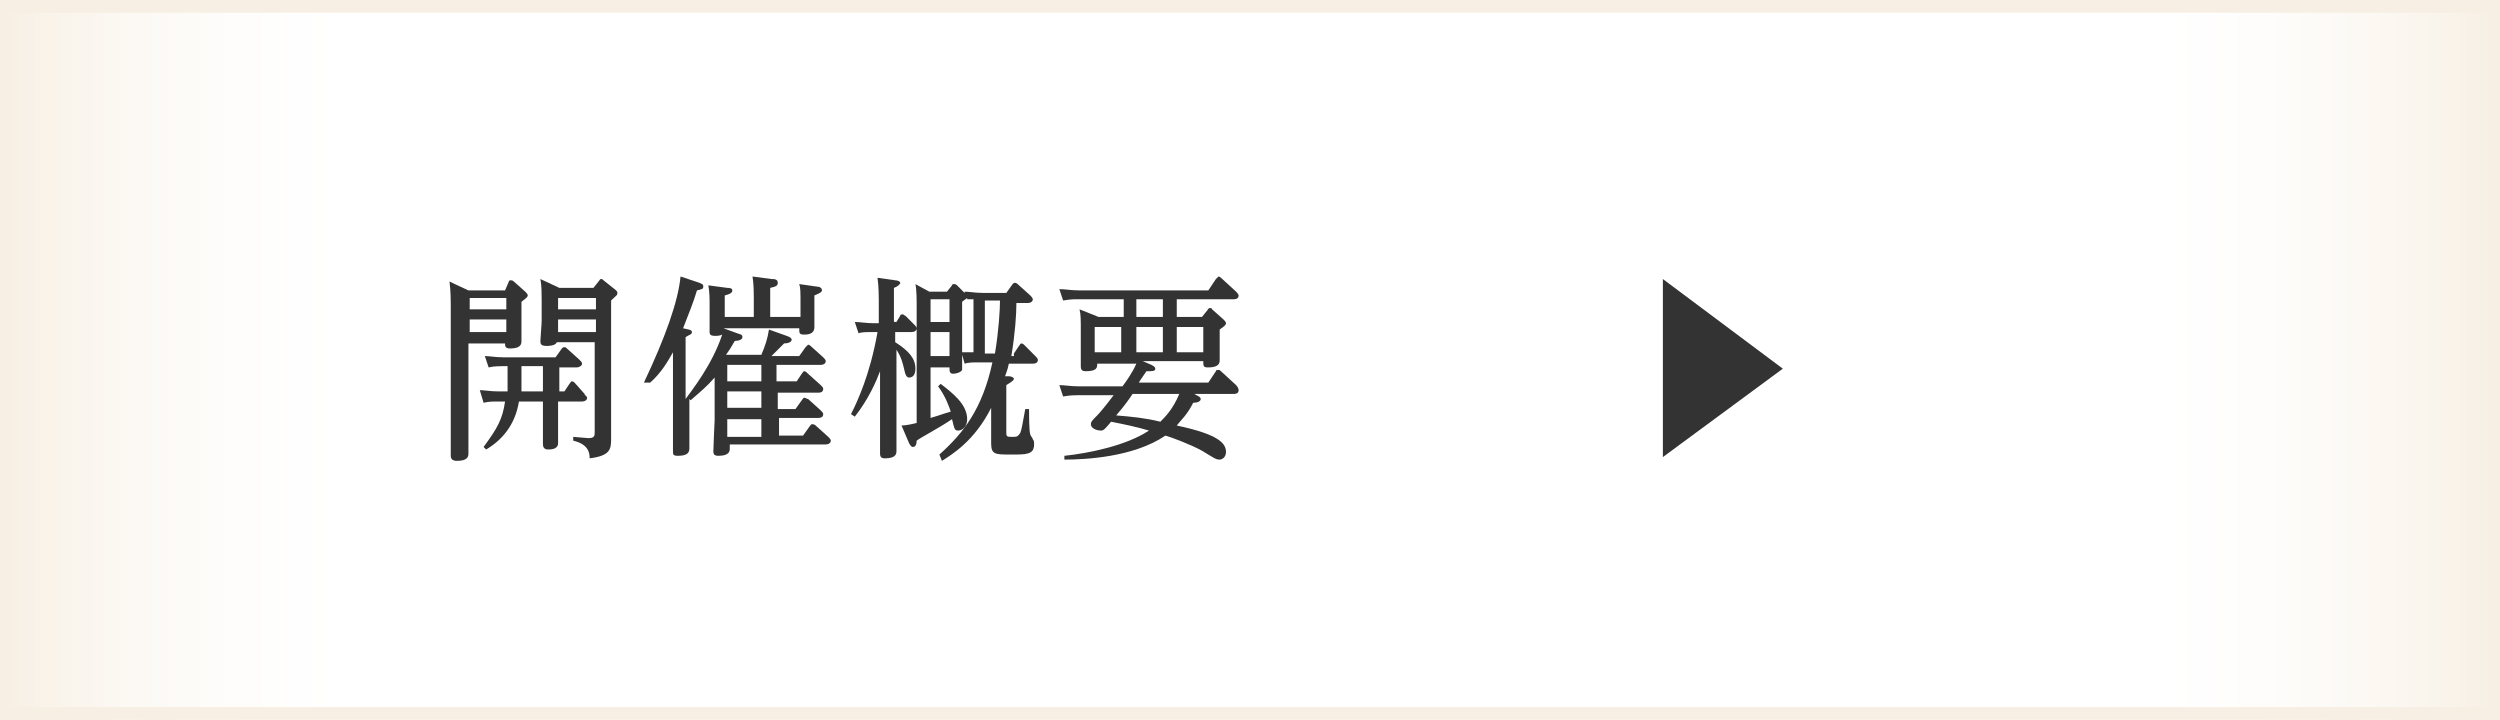 <?xml version="1.0" encoding="utf-8"?>
<!-- Generator: Adobe Illustrator 24.3.0, SVG Export Plug-In . SVG Version: 6.00 Build 0)  -->
<svg version="1.1" id="レイヤー_4" xmlns="http://www.w3.org/2000/svg" xmlns:xlink="http://www.w3.org/1999/xlink" x="0px"
	 y="0px" viewBox="0 0 198 57" style="enable-background:new 0 0 198 57;" xml:space="preserve">
<style type="text/css">
	.st0{fill:#F7EFE3;}
	.st1{fill:url(#SVGID_1_);}
	.st2{fill:#333333;}
	.st3{fill:url(#SVGID_2_);}
</style>
<g>
	<rect class="st0" width="198" height="57"/>
	<g>
		<g>
			<g>
				<linearGradient id="SVGID_1_" gradientUnits="userSpaceOnUse" x1="4.062500e-05" y1="28.5" x2="198" y2="28.5">
					<stop  offset="0" style="stop-color:#FFFFFF;stop-opacity:0"/>
					<stop  offset="0.15" style="stop-color:#FFFFFF"/>
					<stop  offset="0.85" style="stop-color:#FFFFFF"/>
					<stop  offset="1" style="stop-color:#FFFFFF;stop-opacity:0"/>
				</linearGradient>
				<rect x="0" class="st1" width="198" height="57"/>
			</g>
		</g>
		<rect y="56" class="st0" width="198" height="1"/>
		<rect y="0" class="st0" width="198" height="1"/>
	</g>
	<path class="st2" d="M131.7,36.2V22.1l9.5,7.1L131.7,36.2z"/>
	<g>
		<path class="st2" d="M49.4,34.8c-1,0.2-1.3,0.8-1.5,1.2c-4.3-2.2-5.1-6.1-5.4-8.6h0c-0.2,1.9-1,7.1-7.2,8.9L35,36
			c5.2-2.8,5.8-7,6-8.6h-4.5c-0.3,0-0.6,0-1.2,0.1L35,26.6c0.4,0,0.9,0.1,1.6,0.1h4.5c0-0.7,0.1-1.3,0.1-2.4c0-1.2,0-1.6-0.1-2.2
			l1.7,0.2c0.2,0,0.4,0.1,0.4,0.3c0,0.2-0.2,0.3-0.6,0.4c0,1.1,0,2.6-0.1,3.7h4.3l0.7-1c0-0.1,0.1-0.2,0.2-0.2
			c0.1,0,0.2,0.1,0.2,0.1l1.3,1.2c0.1,0.1,0.2,0.2,0.2,0.4c0,0.3-0.3,0.3-0.4,0.3h-6.1c0.4,1.7,1.5,5.4,6.6,7.1L49.4,34.8z"/>
		<path class="st2" d="M65.7,27.5c-0.7,0.2-1.2,0.8-1.3,1.3c-2.5-1.3-4.7-3.2-6-5.6c-0.8,1.1-3.1,4.4-7.2,5.9l-0.2-0.3
			c1.8-1.3,4.2-3.1,6-6.2c0.1-0.2,0.1-0.3,0.3-0.7l1.3,0.3c0.5,0.1,0.5,0.2,0.5,0.4c0,0.2-0.2,0.2-0.4,0.3c1.3,1.5,3.3,3.5,6.9,4.3
			V27.5z M57.7,30.9c-0.9,1.4-1.8,2.5-2.6,3.4c1.9-0.1,2.4-0.1,6.5-0.4c-0.5-0.7-1.4-1.7-1.9-2.2l0.2-0.2c0.9,0.4,4,2.3,4,3.9
			c0,0.5-0.3,0.9-0.7,0.9c-0.3,0-0.5-0.3-0.6-0.6c-0.4-0.7-0.4-0.8-0.6-1.2c-1.5,0.3-2.2,0.4-8.6,1.3c0,0.1-0.1,0.4-0.3,0.4
			c-0.1,0-0.2,0-0.3-0.4l-0.5-1.6c0.8,0,1.2,0.1,2.1,0.1c1.2-2.2,1.4-2.5,1.7-3.4H53c-0.4,0-0.9,0-1.1,0.1L51.6,30
			c0.5,0,0.9,0.1,1.6,0.1h9.2l0.6-0.9c0.1-0.1,0.1-0.2,0.2-0.2c0.1,0,0.1,0,0.2,0.1l1.3,1.2c0,0,0.2,0.2,0.2,0.3
			c0,0.3-0.4,0.3-0.4,0.3H57.7z M59.1,27.1l0.5-0.8c0.1-0.1,0.1-0.2,0.2-0.2c0.1,0,0.2,0.1,0.2,0.1l1.1,1c0.1,0.1,0.2,0.2,0.2,0.3
			c0,0.3-0.4,0.3-0.5,0.3h-4.7c-0.4,0-0.7,0-1.1,0.1l-0.3-0.9c0.4,0,0.9,0.1,1.6,0.1H59.1z"/>
		<path class="st2" d="M80,30.8c0.1,0.1,0.2,0.2,0.2,0.3c0,0.1-0.1,0.2-0.2,0.2c-0.1,0-0.3,0-0.5-0.1c-0.9,0.6-1.5,0.9-2.5,1.4
			c0.9,0.5,2.1,1.3,4.7,1.8v0.3c-0.8,0.2-1.2,0.8-1.5,1.3c-2.3-1-3.3-1.8-4-2.5l0,0.2c-2.2,0.9-4.6,1.6-6.9,2.2
			c-0.1,0.3-0.1,0.5-0.3,0.5c-0.1,0-0.2-0.1-0.3-0.3l-0.7-1.6c0.6,0,1.8-0.2,2.4-0.2v-4.7h-1.5c-0.3,0-0.6,0-1.2,0.1l-0.3-0.9
			c0.4,0,0.9,0.1,1.6,0.1h1.5V24c0-0.5,0-1.3-0.1-1.8l1.6,0.7h6.2l0.6-0.8c0-0.1,0.1-0.2,0.2-0.2c0.1,0,0.2,0.1,0.2,0.1l1.1,1
			c0,0,0.2,0.2,0.2,0.4c0,0.3-0.3,0.3-0.4,0.3h-8.3v1.2h5.7l0.6-0.8c0-0.1,0.1-0.2,0.2-0.2s0.2,0.1,0.2,0.1l1.1,1
			c0,0,0.2,0.2,0.2,0.4c0,0.3-0.3,0.3-0.4,0.3h-7.6v1.2h5.7l0.6-0.8c0-0.1,0.1-0.2,0.2-0.2c0.1,0,0.2,0.1,0.2,0.1l1.1,1
			c0,0,0.2,0.2,0.2,0.4c0,0.3-0.3,0.3-0.4,0.3h-7.6v1.2h7.7l0.6-0.8c0.1-0.1,0.1-0.2,0.2-0.2c0.1,0,0.1,0,0.2,0.1l1.1,1
			c0,0,0.2,0.2,0.2,0.4c0,0.3-0.3,0.3-0.4,0.3H74c0.9,1.4,1.6,2,2.5,2.7c1.6-1.6,1.9-2.1,2.1-2.5L80,30.8z M71.6,34.2
			c1.8-0.2,2.7-0.3,4.3-0.6c0.1,0,0.1,0,0.1,0c-1.7-1.5-2.3-3.1-2.6-3.9h-1.9V34.2z"/>
		<path class="st2" d="M89.1,28.7c-0.5,0.3-0.9,0.6-1.9,1.1v2.9c0,0.4,0,2,0,2.3c0,0.7-0.2,1.2-1.7,1.3c0-0.6-0.1-1-1.7-1.5v-0.3
			l1.7,0.1c0.4,0,0.4-0.2,0.4-0.3v-3.9c-0.2,0.1-0.9,0.4-1.1,0.5c0,0.3-0.1,0.5-0.3,0.5c-0.1,0-0.2,0-0.3-0.3l-0.5-1.4
			c1.1-0.2,1.7-0.3,2.2-0.4v-3.3h-0.6c-0.5,0-0.9,0-1.2,0.1l-0.3-0.9c0.4,0,0.9,0,1.6,0h0.5v-1.7c0-0.5,0-1.1-0.1-1.5l1.5,0.2
			c0.1,0,0.4,0,0.4,0.3c0,0.2-0.1,0.2-0.6,0.4v2.3h0.4l0.4-0.5c0.1-0.1,0.1-0.2,0.2-0.2c0.1,0,0.1,0.1,0.2,0.1l0.7,0.8
			c0.1,0.1,0.2,0.2,0.2,0.3c0,0.2-0.3,0.3-0.4,0.3h-1.6v3c0.6-0.1,0.9-0.2,1.8-0.5L89.1,28.7z M95.8,30.6l0.6-0.8
			c0-0.1,0.1-0.1,0.2-0.1c0.1,0,0.2,0.1,0.3,0.1l1.2,1c0,0,0.2,0.2,0.2,0.3c0,0.3-0.4,0.3-0.5,0.3h-4.1c0.9,1.8,2.8,2.8,4.8,3.3
			l0,0.3c-0.8,0.3-1.1,0.8-1.3,1.1c-1.9-0.9-3.3-2.5-3.9-4.4c-0.4,1.3-1.3,3.4-5.6,4.6l-0.1-0.3c3.7-1.9,4.2-3.8,4.5-4.6h-2.2
			c-0.4,0-0.9,0-1.2,0.1l-0.3-0.9c0.3,0,1,0.1,1.6,0.1h2.3c0.1-0.8,0.1-1.7,0.1-2.2h-1.5c-0.3,0.4-1.1,1.3-2,1.9l-0.2-0.2
			c1.8-2.4,2.1-3.7,2.1-4l-0.4,0c-0.1,0.2-0.2,0.4-0.4,0.4c-0.2,0-0.2-0.1-0.2-0.3L89.2,25c0.4,0,0.4,0,1.5,0
			c0.7-1.4,1.1-2.1,1.3-3.2l1.6,0.5c0.3,0.1,0.4,0.2,0.4,0.3c0,0.3-0.4,0.3-0.7,0.3c-0.7,0.8-1.7,1.8-1.9,2c1.1,0,1.4,0,4.4-0.2
			c-0.3-0.4-0.6-0.7-1.2-1.4l0.2-0.2c1.2,0.5,1.4,0.6,1.9,1c0.4,0.4,1,0.9,1,1.6c0,0.5-0.4,0.8-0.7,0.8c-0.3,0-0.5-0.3-0.6-0.5
			c-0.1-0.1-0.4-0.8-0.4-0.9c-1.6,0.4-3.4,0.7-4.9,0.9l0.9,0.3c0.3,0.1,0.4,0.2,0.4,0.3c0,0.2-0.3,0.3-0.6,0.3
			c-0.1,0.2-0.2,0.3-0.4,0.6H95l0.6-0.8c0.1-0.1,0.1-0.1,0.2-0.1c0.1,0,0.2,0.1,0.2,0.1l1.2,1.1c0,0,0.2,0.2,0.2,0.3
			c0,0.3-0.4,0.3-0.5,0.3h-3.4c0,1.1-0.1,1.8-0.1,2.2H95.8z"/>
		<path class="st2" d="M105.8,28.7c-1,0.6-1.5,0.9-2,1.1v2.9c0,0.3,0,1.8,0,2c0,0.9,0,1.5-1.7,1.5c0-0.6-0.1-1-1.7-1.5v-0.3l1.7,0
			c0.4,0,0.4-0.2,0.4-0.3v-3.9c-0.4,0.2-0.6,0.3-1.1,0.5c0,0.4,0,0.5-0.3,0.5c-0.1,0-0.2,0-0.3-0.3l-0.5-1.4
			c0.9-0.1,1.3-0.2,2.1-0.4v-3.3h-0.6c-0.5,0-0.9,0-1.2,0.1l-0.3-0.9c0.4,0,0.9,0.1,1.6,0.1h0.5v-1.7c0-0.5,0-1.1-0.1-1.5l1.5,0.2
			c0.1,0,0.4,0,0.4,0.2c0,0.2-0.1,0.2-0.6,0.4v2.3h0.4l0.4-0.5c0.1-0.1,0.1-0.1,0.2-0.1c0.1,0,0.2,0.1,0.2,0.1l0.7,0.8
			c0.1,0.1,0.2,0.2,0.2,0.3c0,0.2-0.3,0.3-0.4,0.3h-1.6v3c0.6-0.2,0.9-0.2,1.9-0.5L105.8,28.7z M112.9,28.9c0.1-0.1,0.2-0.2,0.2-0.2
			c0.1,0,0.2,0.1,0.3,0.1l0.8,0.9c0.2,0.2,0.2,0.3,0.2,0.4c0,0.2-0.3,0.3-0.9,0.5c-1.3,2.3-3.3,4.8-8.2,5.6l-0.1-0.3
			c2.6-1,3.5-1.6,4.8-2.7c-0.1,0-0.2,0-0.2,0c-0.3,0-0.3-0.1-1-0.9c-0.4-0.5-0.7-0.8-1.1-1.1c-0.6,0.5-1.2,1.1-2.3,1.6l-0.2-0.3
			c1.6-1.4,3.2-3.6,3.7-5l1.3,0.5c0.2,0.1,0.4,0.2,0.4,0.3c0,0.3-0.4,0.3-0.7,0.3c-0.2,0.3-0.3,0.4-0.5,0.7h3.1L112.9,28.9z
			 M105.9,25c0.1,0,0.2,0.1,0.2,0.1c0.8-1.8,1.1-2.3,1.1-3.1l1.4,0.6c0.3,0.1,0.3,0.2,0.3,0.3c0,0.3-0.3,0.3-0.6,0.3
			c-1,1.2-1.3,1.6-1.8,2.1c0.6,0.3,1.9,1.1,1.9,2.1c0,0.4-0.2,0.8-0.7,0.8c-0.3,0-0.4-0.1-0.8-1c-0.4-0.9-0.8-1.4-1.3-2L105.9,25z
			 M108.7,30.2c-0.2,0.2-0.3,0.4-0.7,0.7c0.5,0.1,2.3,0.6,2.3,1.7c0,0.2,0,0.3-0.1,0.4c0.7-0.7,1.1-1.2,2-2.7H108.7z M108.7,24.8
			c0.1,0,0.2,0.1,0.2,0.1c0.7-1.5,0.9-2,1-2.9l1.4,0.6c0.3,0.1,0.3,0.2,0.3,0.3c0,0.2-0.2,0.3-0.3,0.3H111c-0.7,0.8-1.2,1.5-1.7,1.9
			c0.8,0.4,1.9,1.2,1.9,2.1c0,0.5-0.2,0.8-0.6,0.8c-0.3,0-0.4-0.2-0.7-0.7c-0.7-1.4-1.3-2-1.5-2.2L108.7,24.8z M111.4,24.8
			c0.2,0.1,0.2,0.1,0.3,0.1c0.9-1.8,1-2,1.2-2.9l1.4,0.7c0.3,0.1,0.3,0.2,0.3,0.3c0,0.3-0.3,0.3-0.6,0.3c-0.2,0.3-1,1.2-1.9,1.9
			c1.9,1,2,1.8,2,2.2c0,0.5-0.3,0.8-0.7,0.8c-0.3,0-0.4-0.1-0.8-1c-0.5-1.1-1-1.7-1.4-2.1L111.4,24.8z"/>
	</g>
	<g>
		<g>
			<g>
				<linearGradient id="SVGID_2_" gradientUnits="userSpaceOnUse" x1="4.062500e-05" y1="28.5" x2="198" y2="28.5">
					<stop  offset="0" style="stop-color:#FFFFFF;stop-opacity:0"/>
					<stop  offset="0.15" style="stop-color:#FFFFFF"/>
					<stop  offset="0.85" style="stop-color:#FFFFFF"/>
					<stop  offset="1" style="stop-color:#FFFFFF;stop-opacity:0"/>
				</linearGradient>
				<rect x="0" class="st3" width="198" height="57"/>
			</g>
		</g>
		<rect y="56" class="st0" width="198" height="1"/>
		<rect y="0" class="st0" width="198" height="1"/>
	</g>
	<path class="st2" d="M131.7,36.2V22.1l9.5,7.1L131.7,36.2z"/>
	<g>
		<path class="st2" d="M40.3,22.3c0-0.1,0.1-0.1,0.2-0.1c0.1,0,0.2,0.1,0.2,0.1l0.9,0.8c0.1,0.1,0.2,0.2,0.2,0.3
			c0,0.1-0.1,0.2-0.5,0.5v1.5c0,0.3,0,1.4,0,1.6c0,0.2,0,0.6-0.9,0.6c-0.4,0-0.4-0.2-0.4-0.4h-2.9v6.8c0,0.3,0,1.6,0,1.9
			c0,0.2,0,0.6-0.9,0.6c-0.3,0-0.5-0.1-0.5-0.4c0-0.3,0-1.8,0-2v-10c0-0.2,0-1.1-0.1-1.8l1.5,0.7H40L40.3,22.3z M40.1,23.6h-2.9v0.9
			h2.9V23.6z M40.1,25.3h-2.9v1h2.9V25.3z M44.2,31h0.5l0.4-0.6c0.1-0.1,0.1-0.2,0.2-0.2c0.1,0,0.2,0.1,0.2,0.1l0.8,0.9
			c0,0.1,0.2,0.2,0.2,0.3c0,0.3-0.4,0.3-0.4,0.3h-1.9v1.2c0,0.3,0,1.8,0,2.1c0,0.5-0.6,0.5-0.8,0.5c-0.3,0-0.4-0.2-0.4-0.4
			c0-0.3,0-1.9,0-2.2v-1.2h-1.9c-0.3,1.9-1.4,3.1-2.6,3.8l-0.2-0.2c1.1-1.5,1.5-2.2,1.7-3.6h-0.6c-0.4,0-0.7,0-1.1,0.1L38,30.9
			c0.4,0,0.8,0.1,1.5,0.1h0.7c0-0.5,0-0.7,0-1.2V29h-0.4c-0.2,0-0.7,0-1.1,0.1l-0.3-0.9c0.4,0,0.8,0.1,1.5,0.1h4.1l0.5-0.7
			c0.1-0.1,0.1-0.1,0.2-0.1c0.1,0,0.1,0,0.2,0.1l1,0.9c0.1,0.1,0.2,0.2,0.2,0.3c0,0.2-0.3,0.3-0.4,0.3h-1.4V31z M43,29h-1.7v0.8
			c0,0.3,0,0.7,0,1.2H43V29z M44.3,22.8h2.7l0.4-0.5c0.1-0.1,0.1-0.2,0.2-0.2c0.1,0,0.1,0,0.2,0.1l1,0.8c0.1,0.1,0.1,0.2,0.1,0.2
			c0,0.2-0.1,0.2-0.5,0.6v9.4c0,0.2,0,1.3,0,1.6c0,0.8-0.1,1.3-1.7,1.5c0-0.3,0-1.1-1.3-1.4v-0.3l1.2,0.1c0.5,0,0.5-0.2,0.5-0.5
			v-7.1h-3c-0.1,0.3-0.7,0.3-0.8,0.3c-0.5,0-0.5-0.2-0.5-0.4c0-0.2,0.1-1.3,0.1-1.6v-1.7c0-0.4,0-1.1-0.1-1.6L44.3,22.8z M47.2,23.6
			h-3v0.9h3V23.6z M47.2,25.3h-3v1h3V25.3z"/>
		<path class="st2" d="M60.3,28.1c0.3-0.7,0.5-1.3,0.6-2l1.4,0.5c0.3,0.1,0.4,0.2,0.4,0.3c0,0.2-0.3,0.3-0.6,0.3
			c-0.2,0.2-0.4,0.4-1,1h2.2l0.5-0.7c0.1-0.1,0.2-0.2,0.2-0.2c0.1,0,0.2,0.1,0.2,0.1l1,0.9c0.1,0.1,0.2,0.2,0.2,0.3
			c0,0.3-0.4,0.3-0.4,0.3h-3.5v1.3h1.6l0.4-0.6c0.1-0.1,0.1-0.2,0.2-0.2c0.1,0,0.2,0.1,0.3,0.2l1,0.9c0.1,0.1,0.2,0.2,0.2,0.3
			c0,0.3-0.3,0.3-0.4,0.3h-3.2v1.3H63l0.5-0.7c0.1-0.1,0.1-0.2,0.2-0.2c0.1,0,0.2,0.1,0.3,0.1l1,0.9c0.1,0.1,0.2,0.2,0.2,0.3
			c0,0.3-0.3,0.3-0.4,0.3h-3.1v1.4h1.9l0.5-0.7c0.1-0.1,0.1-0.2,0.2-0.2c0.1,0,0.2,0,0.3,0.1l1,0.9c0.1,0.1,0.2,0.2,0.2,0.3
			c0,0.2-0.2,0.3-0.4,0.3h-7.6v0.3c0,0.2,0,0.6-0.9,0.6c-0.4,0-0.4-0.2-0.4-0.4c0-0.4,0.1-2.3,0.1-2.4v-3.4
			c-0.6,0.7-1.1,1.1-1.9,1.8l-0.1-0.1v1.7c0,0.3,0,1.9,0,2.2c0,0.3-0.1,0.6-0.9,0.6c-0.4,0-0.4-0.1-0.4-0.4c0-0.2,0-2,0-2.3v-5.5
			c-0.4,0.7-0.9,1.6-1.8,2.4L51,30.3c1.7-3.6,2.7-6.4,2.9-8.4l1.5,0.5c0.2,0.1,0.3,0.1,0.3,0.3c0,0.2-0.1,0.2-0.5,0.3
			c-0.3,1-0.6,1.7-1.1,3c0.4,0.1,0.7,0.1,0.7,0.3c0,0.2-0.2,0.2-0.5,0.4v4.9c0.5-0.7,2.1-2.7,2.9-5.1c-0.2,0.1-0.4,0.1-0.6,0.1
			c-0.3,0-0.4-0.1-0.4-0.3c0-0.2,0-1.1,0-1.3v-0.8c0-0.5,0-1.1-0.1-1.6l1.5,0.2c0.1,0,0.4,0,0.4,0.2c0,0.2-0.2,0.3-0.6,0.4v1.7h2.3
			v-1.5c0-0.3,0-1.1-0.1-1.7l1.5,0.2c0.2,0,0.5,0,0.5,0.3c0,0.2-0.1,0.3-0.6,0.4v2.3h2.4v-1c0-1,0-1.3-0.1-1.6l1.4,0.2
			c0.2,0,0.4,0.1,0.4,0.3c0,0.1-0.1,0.2-0.6,0.4v1.4c0,0.2,0,1,0,1.1c0,0.6-0.6,0.6-0.8,0.6c-0.4,0-0.4-0.1-0.4-0.5h-6V26l1.1,0.4
			c0.4,0.1,0.4,0.2,0.4,0.3c0,0.2-0.3,0.3-0.6,0.3c-0.2,0.3-0.2,0.4-0.7,1.1H60.3z M57.6,28.9v1.3h2.7v-1.3H57.6z M57.6,31v1.3h2.7
			V31H57.6z M57.6,33.2v1.4h2.7v-1.4H57.6z"/>
		<path class="st2" d="M67.4,32.8c0.5-1,1.5-3.1,2.1-6.5h-0.4c-0.5,0-0.9,0-1.1,0.1l-0.3-0.9c0.4,0,0.9,0.1,1.5,0.1h0.4v-1.8
			c0-0.2,0-1.1-0.1-1.8l1.4,0.2c0.2,0,0.4,0.1,0.4,0.2s-0.2,0.3-0.5,0.4v2.7h0.2l0.3-0.5c0-0.1,0.1-0.1,0.2-0.1
			c0.1,0,0.1,0.1,0.2,0.1l0.7,0.7c0.1,0.1,0.2,0.2,0.2,0.3c0,0.2-0.2,0.3-0.4,0.3h-1.3v0.8c1.1,0.7,1.6,1.3,1.6,2.1
			c0,0.6-0.3,0.7-0.5,0.7c-0.2,0-0.3-0.2-0.4-0.7c-0.1-0.4-0.2-0.9-0.6-1.5v5.6c0,0.4,0,2.1,0,2.4c0,0.2,0,0.6-0.9,0.6
			c-0.3,0-0.4-0.1-0.4-0.4c0-0.4,0-2,0-2.3v-4.2c-0.3,0.8-0.9,2.2-2,3.6L67.4,32.8z M80.3,28l0.4-0.6c0.1-0.1,0.1-0.2,0.2-0.2
			c0.1,0,0.2,0.1,0.2,0.1l0.9,0.9c0.1,0.1,0.2,0.2,0.2,0.3c0,0.3-0.3,0.3-0.4,0.3h-1.9c-0.1,0.5-0.2,0.7-0.3,1l0.3,0
			c0.2,0,0.4,0.1,0.4,0.2c0,0.1-0.1,0.2-0.6,0.5v3.8c0,0.3,0.1,0.3,0.5,0.3c0.3,0,0.4,0,0.6-0.3c0.1-0.2,0.2-0.8,0.4-1.9l0.3,0
			c0,0.3,0,1.8,0.1,2c0,0.1,0.2,0.3,0.2,0.4c0.1,0.1,0.1,0.2,0.1,0.4c0,0.8-0.6,0.8-1.8,0.8c-1.3,0-1.6,0-1.6-0.9v-2.8
			c-1.3,2.6-3.1,3.7-3.9,4.2L74.4,36c1.9-1.7,3.4-3.6,4.2-7.3h-1.1c-0.4,0-0.8,0-1.1,0.1l-0.2-0.7c0,0.4,0,1.1,0,1.2
			c-0.1,0.2-0.5,0.3-0.7,0.3c-0.3,0-0.3-0.2-0.3-0.5h-1.5v4c0.7-0.2,0.9-0.3,1.6-0.5c-0.1-0.3-0.4-1.2-1-2l0.2-0.2
			c0.9,0.7,2.1,1.6,2.1,2.8c0,0.6-0.4,0.9-0.7,0.9c-0.3,0-0.3-0.1-0.5-0.9c-1.2,0.8-2.4,1.4-2.8,1.7c0,0.3-0.1,0.5-0.3,0.5
			c-0.1,0-0.2-0.1-0.3-0.3l-0.6-1.4c0.3,0,0.8-0.1,1.2-0.2v-9.2c0-0.5,0-1.4-0.1-1.8l1.1,0.6H75l0.4-0.5c0-0.1,0.1-0.1,0.2-0.1
			c0.1,0,0.2,0.1,0.2,0.1l0.6,0.6l0-0.1c0.4,0,0.8,0.1,1.5,0.1h1.8l0.5-0.7c0.1-0.1,0.1-0.1,0.2-0.1c0.1,0,0.2,0.1,0.2,0.1l1,0.9
			c0,0,0.2,0.2,0.2,0.3c0,0.3-0.4,0.3-0.4,0.3h-0.9c0,0.9-0.1,2.4-0.4,4.2H80.3z M73.7,23.7v1.8h1.5v-1.8H73.7z M73.7,26.3v1.9h1.5
			v-1.9H73.7z M76.6,23.6c-0.1,0.1-0.3,0.2-0.4,0.3V27c0,0.1,0,0.7,0,0.9c0.5,0,0.6,0,0.9,0v-4.2c-0.2,0-0.3,0-0.5,0L76.6,23.6z
			 M78.8,28c0.3-1.8,0.4-3.5,0.4-4.2H78V28H78.8z"/>
		<path class="st2" d="M88.8,23.7h-3.4c-0.4,0-0.6,0-1.2,0.1l-0.3-0.9c0.5,0,0.9,0.1,1.6,0.1h10.2l0.6-0.9c0.1-0.1,0.2-0.2,0.2-0.2
			s0.1,0,0.2,0.1l1.2,1.1c0,0,0.2,0.2,0.2,0.3c0,0.3-0.3,0.3-0.4,0.3h-4.5v1.4h2l0.4-0.5c0.1-0.1,0.1-0.2,0.2-0.2s0.2,0,0.2,0.1
			l0.9,0.8c0.1,0.1,0.2,0.2,0.2,0.3c0,0.2-0.4,0.4-0.5,0.5v1.1c0,0.2,0,1.2,0,1.3c0,0.2,0,0.6-0.9,0.6c-0.4,0-0.4-0.1-0.4-0.5h-4.8
			l0.7,0.3c0.2,0.1,0.3,0.2,0.3,0.3c0,0.2-0.2,0.2-0.7,0.2c-0.4,0.6-0.5,0.7-0.6,0.9h5.5l0.6-0.9c0-0.1,0.1-0.1,0.2-0.1
			c0.1,0,0.1,0,0.2,0.1l1.2,1.1c0,0,0.2,0.2,0.2,0.4c0,0.3-0.3,0.3-0.4,0.3h-3.1c0.1,0.1,0.5,0.2,0.5,0.4c0,0.2-0.3,0.3-0.6,0.3
			c-0.5,1-1,1.4-1.3,1.8c3.3,0.7,3.9,1.4,3.9,2.1c0,0.4-0.3,0.6-0.5,0.6c-0.3,0-0.4-0.1-1.4-0.7c-0.9-0.5-2.5-1.1-2.9-1.2
			c-2.5,1.7-6.3,1.9-8,1.9l0-0.3c1.9-0.2,4.9-0.8,6.7-2c-1-0.3-2-0.5-3-0.7c-0.5,0.6-0.6,0.7-0.8,0.7c-0.4,0-0.8-0.2-0.8-0.5
			c0-0.2,0.1-0.3,0.5-0.7c0.2-0.2,0.7-0.8,1.3-1.6h-2.8c-0.3,0-0.6,0-1.2,0.1l-0.3-0.9c0.4,0,0.9,0.1,1.6,0.1h3.4
			c0.3-0.4,0.8-1.1,1.1-1.8h-3.1c0,0.3,0,0.6-0.9,0.6c-0.3,0-0.4-0.1-0.4-0.4c0-0.2,0-1.4,0-1.6v-1.2c0-0.9,0-1.3-0.1-1.7l1.5,0.6h2
			V23.7z M88.8,25.9h-2.1v2h2.1V25.9z M89.7,31.2c-0.2,0.3-0.6,0.9-1.3,1.7c1.2,0.1,2.3,0.2,3.5,0.5c0.4-0.4,1-1,1.5-2.2H89.7z
			 M90,25.1h2.1v-1.4H90V25.1z M90,27.9h2.1v-2H90V27.9z M93.2,27.9h2.1v-2h-2.1V27.9z"/>
	</g>
</g>
</svg>
